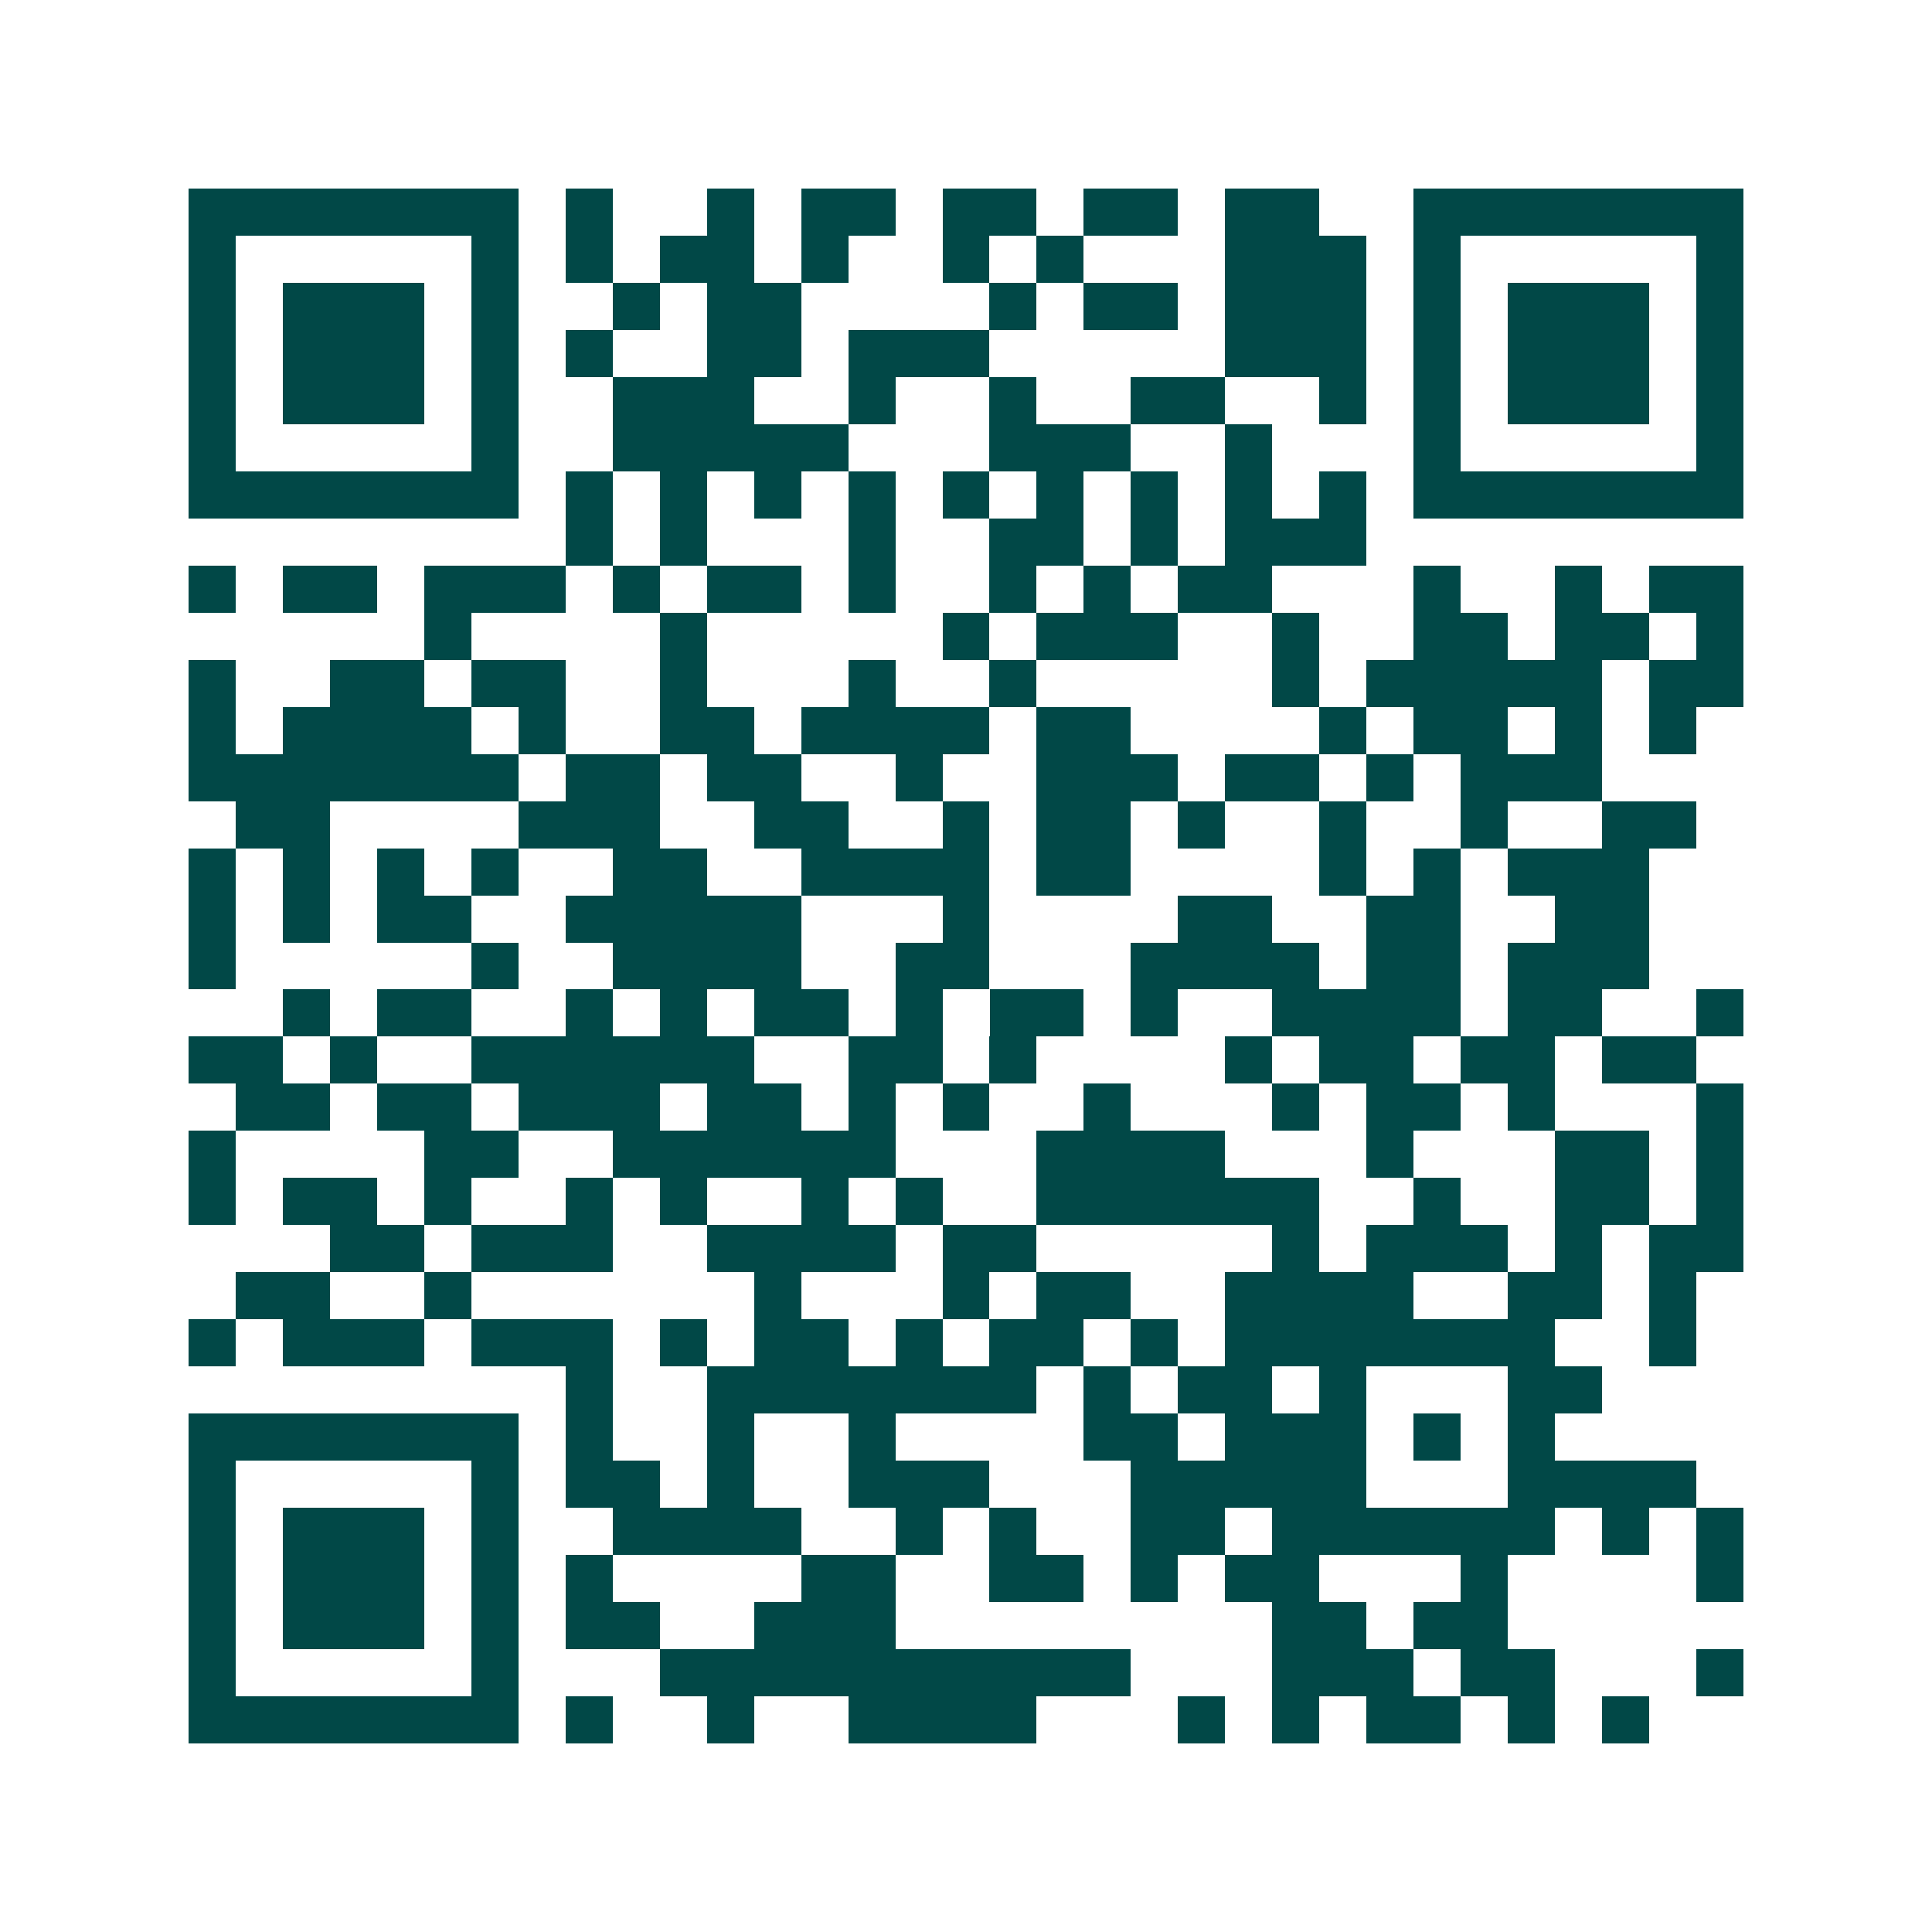 <svg xmlns="http://www.w3.org/2000/svg" width="200" height="200" viewBox="0 0 41 41" shape-rendering="crispEdges"><path fill="#ffffff" d="M0 0h41v41H0z"/><path stroke="#014847" d="M4 4.5h7m1 0h1m2 0h1m1 0h2m1 0h2m1 0h2m1 0h2m2 0h7M4 5.5h1m5 0h1m1 0h1m1 0h2m1 0h1m2 0h1m1 0h1m3 0h3m1 0h1m5 0h1M4 6.5h1m1 0h3m1 0h1m2 0h1m1 0h2m4 0h1m1 0h2m1 0h3m1 0h1m1 0h3m1 0h1M4 7.5h1m1 0h3m1 0h1m1 0h1m2 0h2m1 0h3m5 0h3m1 0h1m1 0h3m1 0h1M4 8.5h1m1 0h3m1 0h1m2 0h3m2 0h1m2 0h1m2 0h2m2 0h1m1 0h1m1 0h3m1 0h1M4 9.5h1m5 0h1m2 0h5m3 0h3m2 0h1m3 0h1m5 0h1M4 10.5h7m1 0h1m1 0h1m1 0h1m1 0h1m1 0h1m1 0h1m1 0h1m1 0h1m1 0h1m1 0h7M12 11.5h1m1 0h1m3 0h1m2 0h2m1 0h1m1 0h3M4 12.5h1m1 0h2m1 0h3m1 0h1m1 0h2m1 0h1m2 0h1m1 0h1m1 0h2m3 0h1m2 0h1m1 0h2M9 13.5h1m4 0h1m5 0h1m1 0h3m2 0h1m2 0h2m1 0h2m1 0h1M4 14.5h1m2 0h2m1 0h2m2 0h1m3 0h1m2 0h1m5 0h1m1 0h5m1 0h2M4 15.5h1m1 0h4m1 0h1m2 0h2m1 0h4m1 0h2m4 0h1m1 0h2m1 0h1m1 0h1M4 16.5h7m1 0h2m1 0h2m2 0h1m2 0h3m1 0h2m1 0h1m1 0h3M5 17.5h2m4 0h3m2 0h2m2 0h1m1 0h2m1 0h1m2 0h1m2 0h1m2 0h2M4 18.5h1m1 0h1m1 0h1m1 0h1m2 0h2m2 0h4m1 0h2m4 0h1m1 0h1m1 0h3M4 19.5h1m1 0h1m1 0h2m2 0h5m3 0h1m4 0h2m2 0h2m2 0h2M4 20.5h1m5 0h1m2 0h4m2 0h2m3 0h4m1 0h2m1 0h3M6 21.5h1m1 0h2m2 0h1m1 0h1m1 0h2m1 0h1m1 0h2m1 0h1m2 0h4m1 0h2m2 0h1M4 22.5h2m1 0h1m2 0h6m2 0h2m1 0h1m4 0h1m1 0h2m1 0h2m1 0h2M5 23.5h2m1 0h2m1 0h3m1 0h2m1 0h1m1 0h1m2 0h1m3 0h1m1 0h2m1 0h1m3 0h1M4 24.5h1m4 0h2m2 0h6m3 0h4m3 0h1m3 0h2m1 0h1M4 25.5h1m1 0h2m1 0h1m2 0h1m1 0h1m2 0h1m1 0h1m2 0h6m2 0h1m2 0h2m1 0h1M7 26.5h2m1 0h3m2 0h4m1 0h2m5 0h1m1 0h3m1 0h1m1 0h2M5 27.5h2m2 0h1m6 0h1m3 0h1m1 0h2m2 0h4m2 0h2m1 0h1M4 28.5h1m1 0h3m1 0h3m1 0h1m1 0h2m1 0h1m1 0h2m1 0h1m1 0h7m2 0h1M12 29.5h1m2 0h7m1 0h1m1 0h2m1 0h1m3 0h2M4 30.5h7m1 0h1m2 0h1m2 0h1m4 0h2m1 0h3m1 0h1m1 0h1M4 31.5h1m5 0h1m1 0h2m1 0h1m2 0h3m3 0h5m3 0h4M4 32.5h1m1 0h3m1 0h1m2 0h4m2 0h1m1 0h1m2 0h2m1 0h6m1 0h1m1 0h1M4 33.5h1m1 0h3m1 0h1m1 0h1m4 0h2m2 0h2m1 0h1m1 0h2m3 0h1m4 0h1M4 34.5h1m1 0h3m1 0h1m1 0h2m2 0h3m8 0h2m1 0h2M4 35.5h1m5 0h1m3 0h10m3 0h3m1 0h2m3 0h1M4 36.5h7m1 0h1m2 0h1m2 0h4m3 0h1m1 0h1m1 0h2m1 0h1m1 0h1"/></svg>
